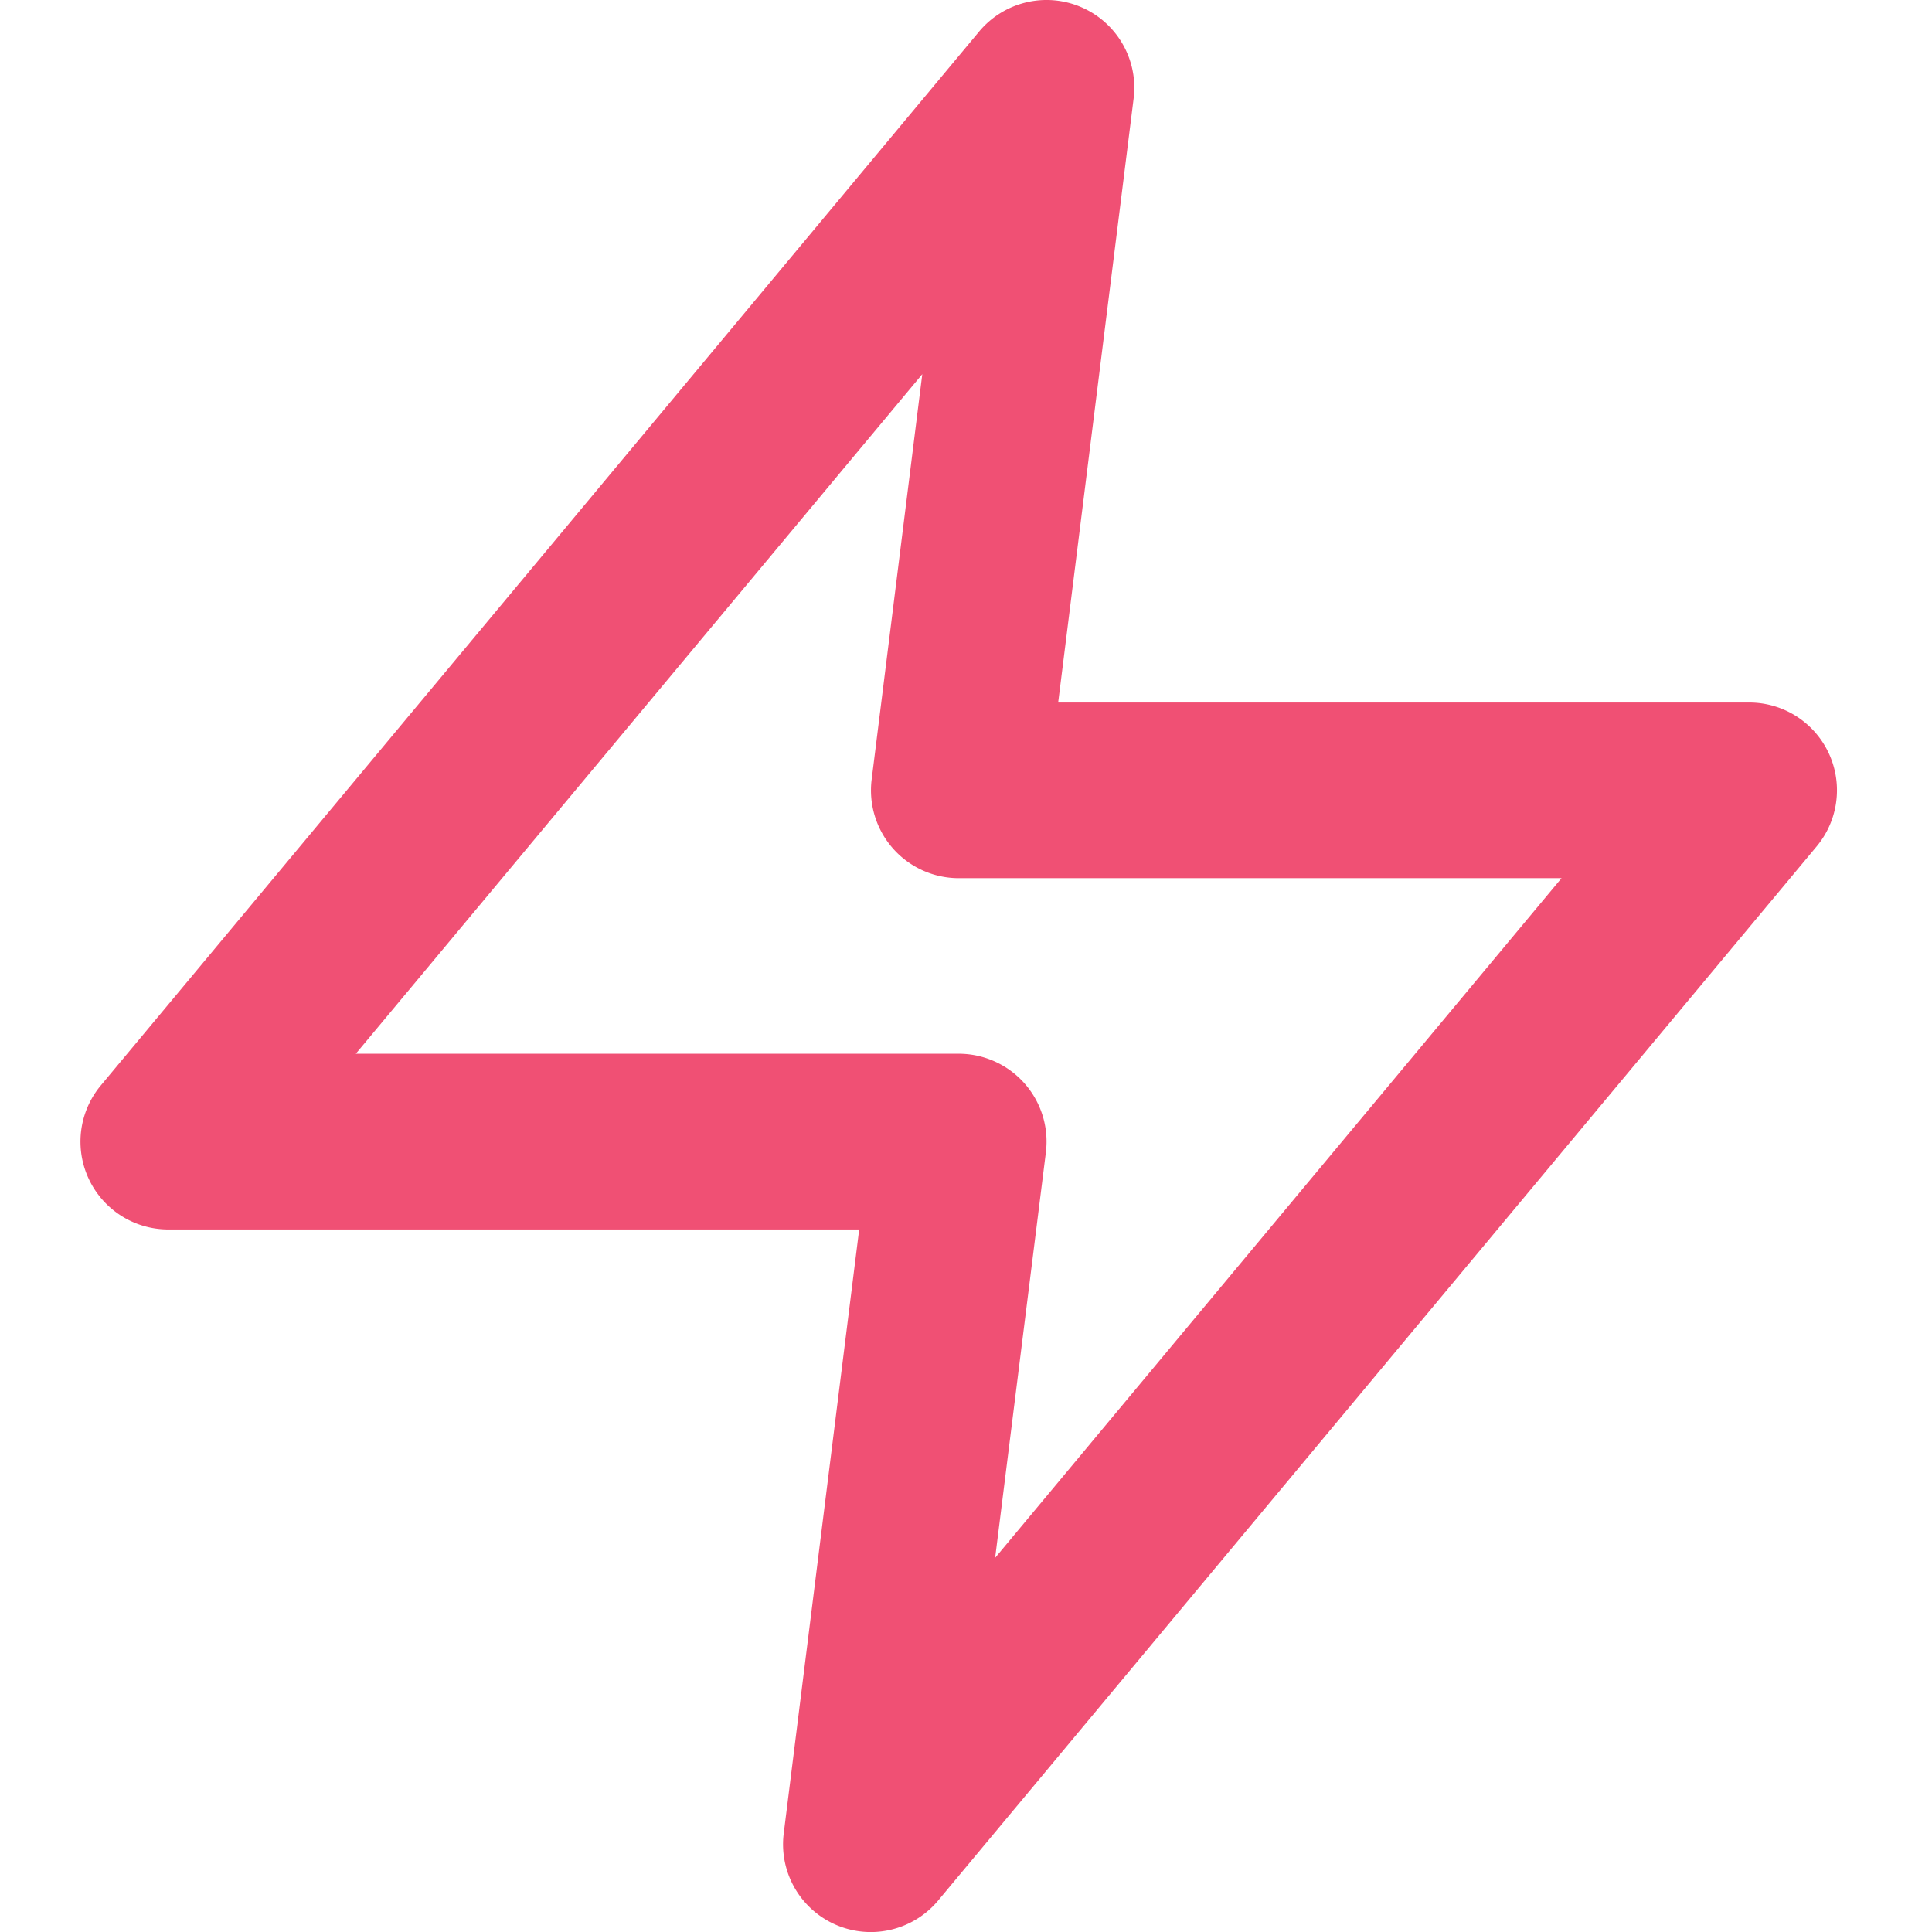 <svg width="24" height="24" viewBox="0 0 24 24" fill="none" xmlns="http://www.w3.org/2000/svg">
  <path fill-rule="evenodd" clip-rule="evenodd" d="M13.434.09c.445.193.709.656.648 1.136l-.937 7.501h8.582a1.09 1.09 0 0 1 .838 1.79l-10.909 13.09a1.09 1.09 0 0 1-1.92-.833l.937-7.501H2.091a1.091 1.091 0 0 1-.838-1.79L12.162.393A1.09 1.09 0 0 1 13.434.09Zm-9.014 13h7.49a1.091 1.091 0 0 1 1.082 1.227l-.63 5.035 7.036-8.443H11.91a1.091 1.091 0 0 1-1.082-1.226l.629-5.035L4.42 13.09Z" fill="#F05074"/>
</svg>